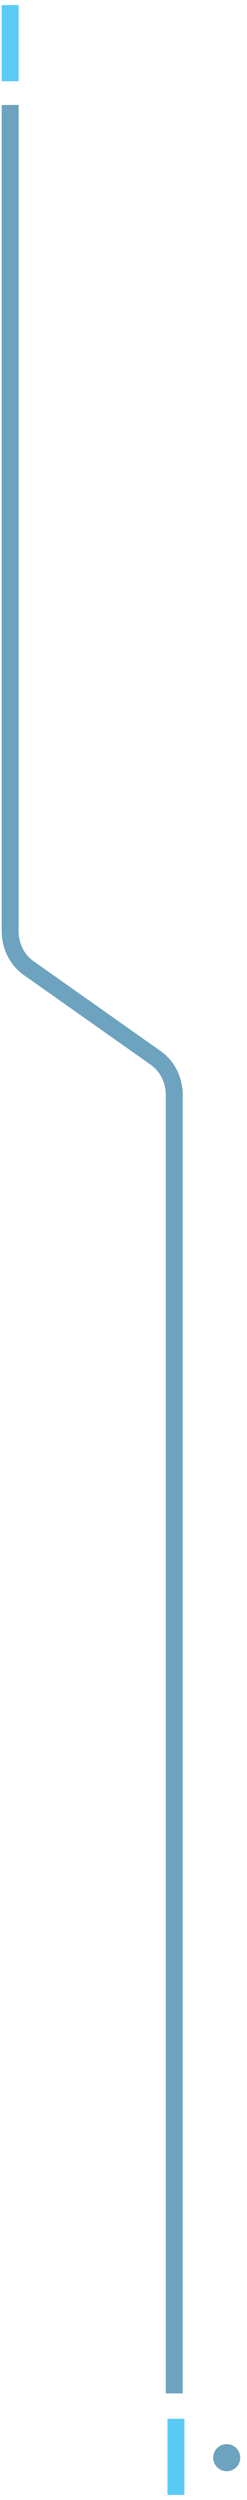 <?xml version="1.0" encoding="utf-8"?>
<!-- Generator: Adobe Illustrator 28.2.0, SVG Export Plug-In . SVG Version: 6.00 Build 0)  -->
<svg version="1.1" baseProfile="tiny" id="Layer_1" xmlns="http://www.w3.org/2000/svg" xmlns:xlink="http://www.w3.org/1999/xlink"
	 x="0px" y="0px" viewBox="0 0 14.6 147.7" overflow="visible" xml:space="preserve">
<line id="opacity:100_colorstyle:Accent1_00000162311546263012924210000015341390852239094450_" fill="none" stroke="#5ACBF5" stroke-miterlimit="10" x1="0.6" y1="0.3" x2="0.6" y2="4.8"/>
<path fill="none" stroke="#6DA3BE" stroke-miterlimit="10" d="M0.6,6.2v48.8c0,0.9,0.4,1.7,1.1,2.2l7.5,5.3c0.7,0.5,1.1,1.3,1.1,2.2
	v76.7"/>
<line id="opacity:100_colorstyle:Accent1_00000000222438241934294210000007810586295220602269_" fill="none" stroke="#5ACBF5" stroke-miterlimit="10" x1="10.4" y1="142.9" x2="10.4" y2="147.4"/>
<circle id="opacity:100_colorstyle:Base_00000138547334716018110140000012402148549770916787_" fill="#6DA3BE" cx="13.4" cy="145.2" r="0.8"/>
</svg>

